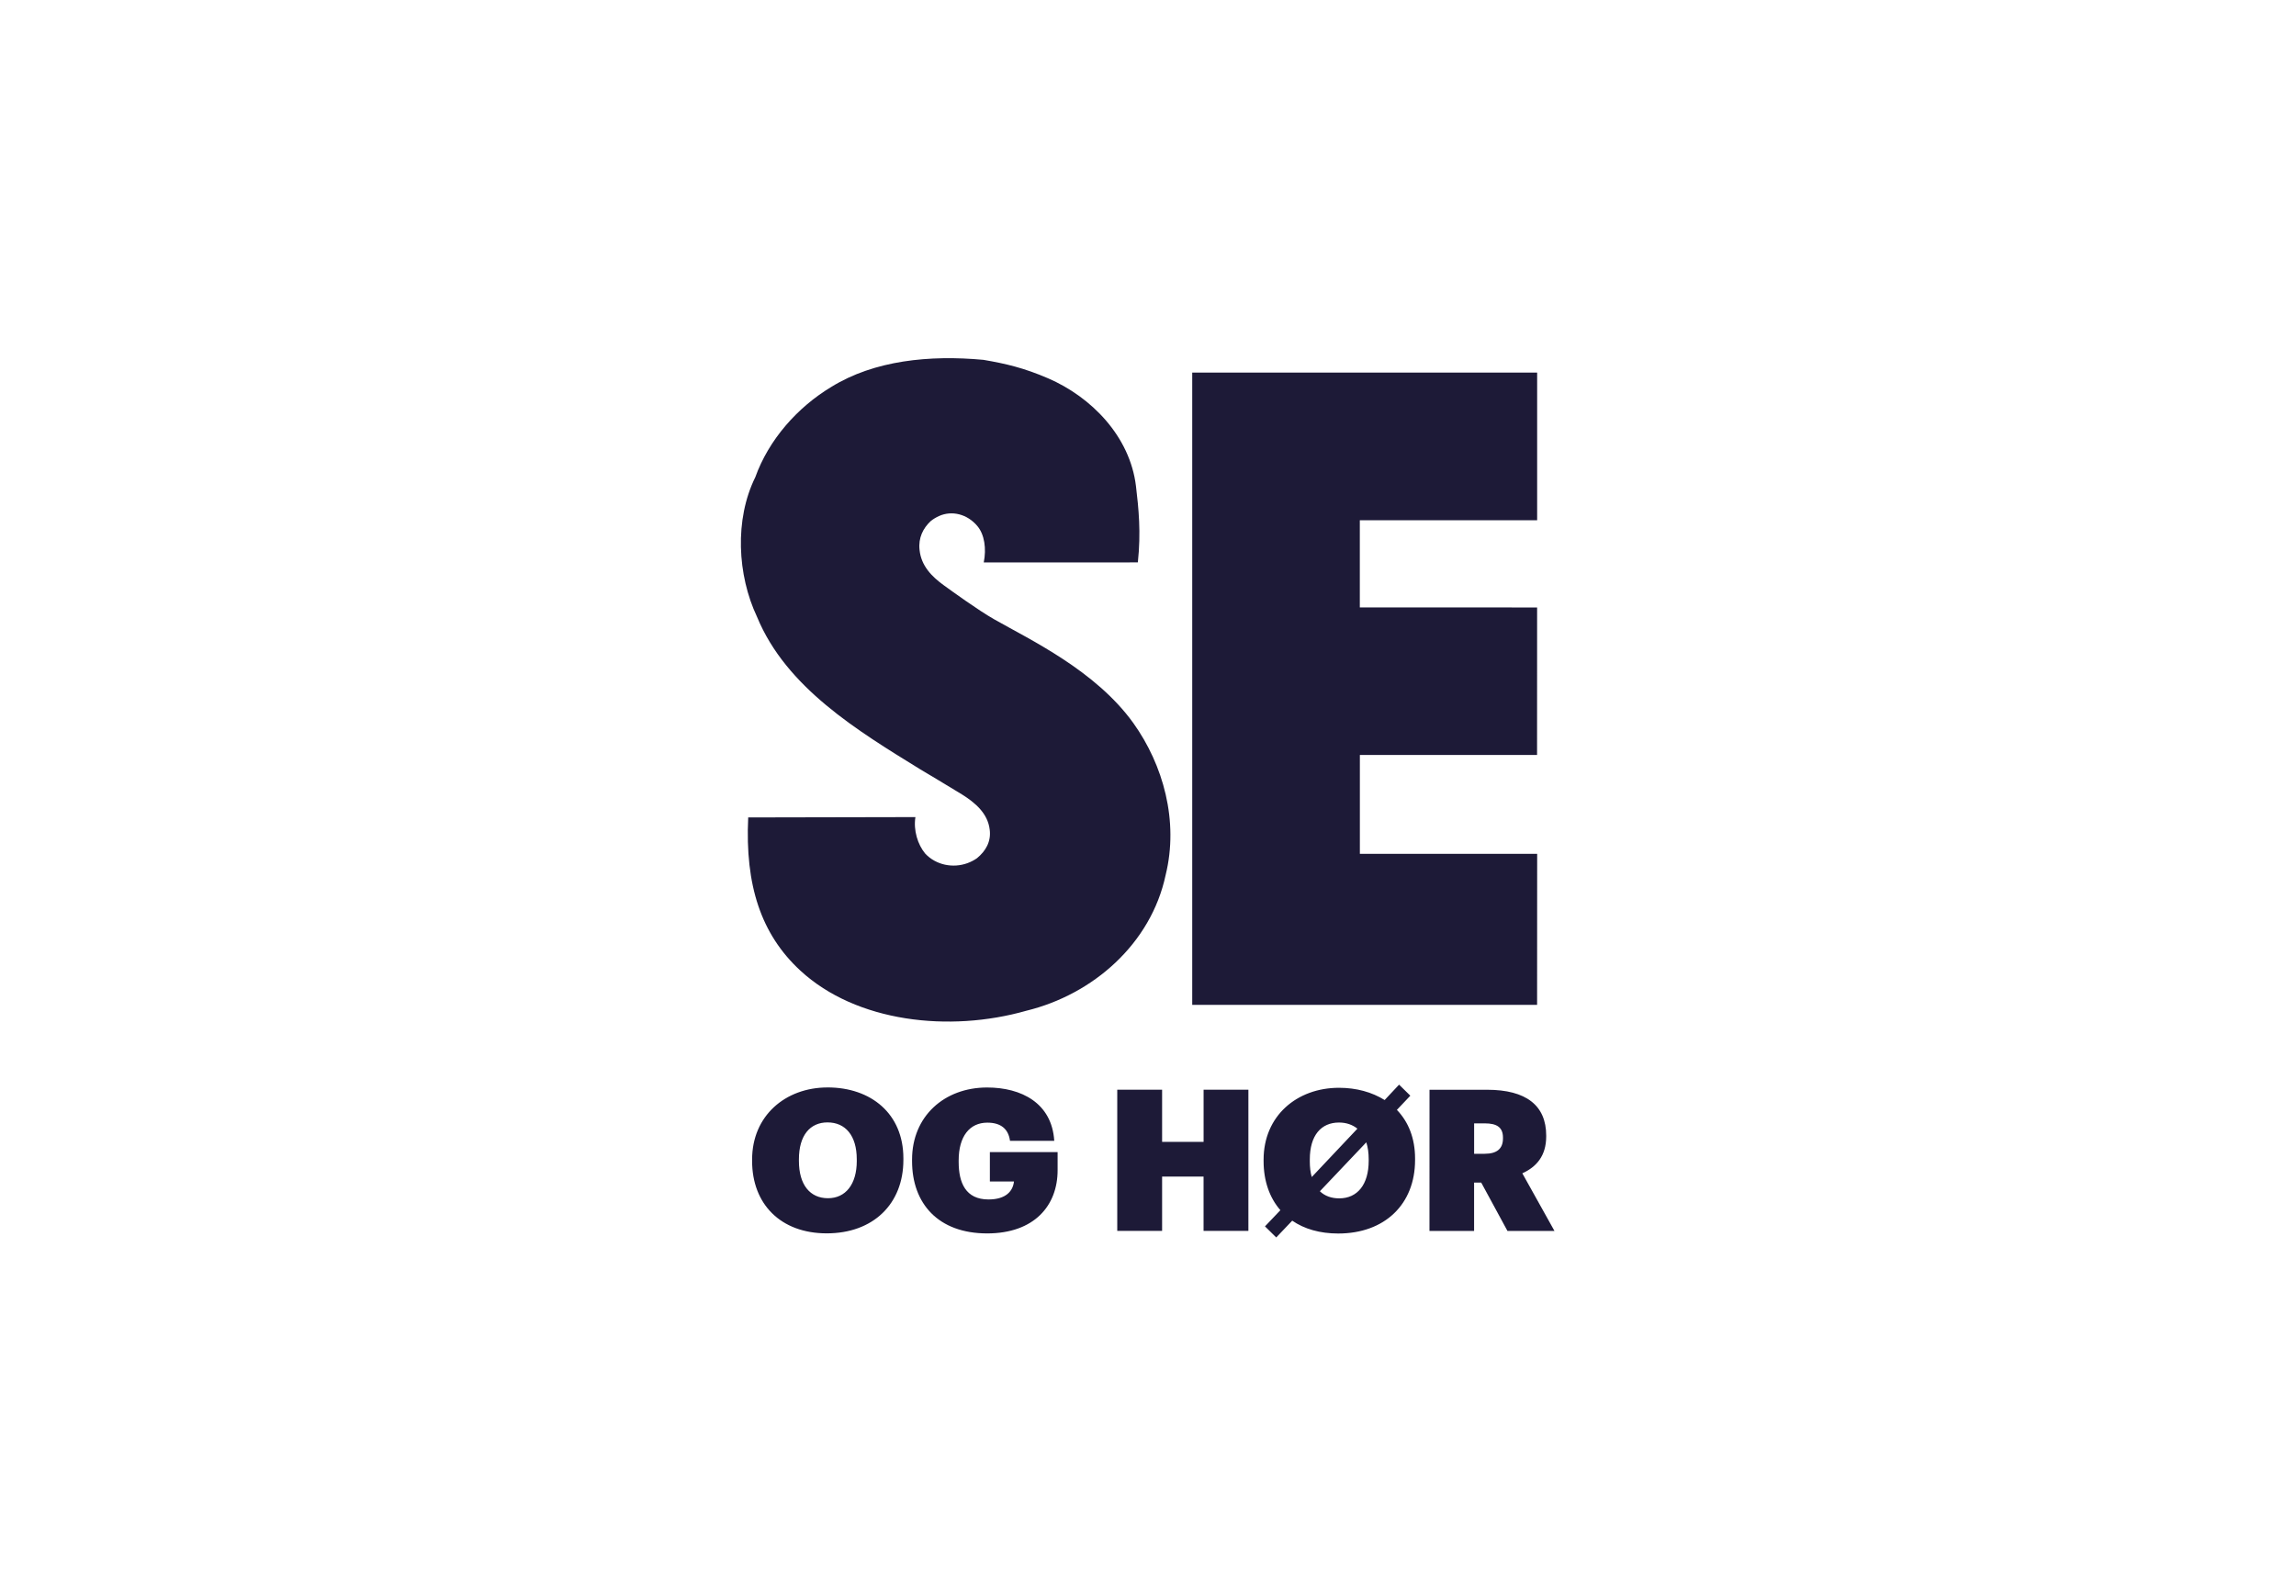 <svg width="141" height="98" viewBox="0 0 141 98" fill="none" xmlns="http://www.w3.org/2000/svg">
<g clip-path="url(#clip0_1337_27671)">
<path d="M50.822 66.789C48.225 66.789 46.188 68.534 46.188 71.214V71.311C46.188 73.942 47.934 75.75 50.772 75.75C53.622 75.75 55.478 73.944 55.478 71.239V71.142C55.478 68.402 53.49 66.788 50.822 66.788V66.789ZM52.616 71.302C52.616 72.745 51.924 73.594 50.845 73.592C49.753 73.592 49.062 72.78 49.062 71.3V71.204C49.062 69.724 49.753 68.935 50.82 68.936C51.912 68.936 52.616 69.737 52.615 71.204V71.3L52.616 71.302ZM60.789 72.565H62.269C62.208 73.136 61.796 73.668 60.704 73.668C59.298 73.668 58.873 72.637 58.873 71.365V71.267C58.873 69.8 59.541 68.951 60.633 68.951C61.482 68.951 61.929 69.352 62.026 70.067H64.743C64.598 67.751 62.73 66.792 60.62 66.792C57.988 66.792 56.011 68.562 56.011 71.217V71.315C56.011 73.922 57.623 75.753 60.618 75.754C63.529 75.754 64.949 74.033 64.949 71.876V70.759H60.789V72.565ZM73.912 70.131H71.366V66.928H68.612V75.599H71.366V72.263H73.912V75.599H76.665V66.927H73.914V70.129L73.912 70.131ZM86.611 67.296L85.919 66.617L85.033 67.562C84.256 67.078 83.299 66.81 82.232 66.81C79.637 66.81 77.599 68.543 77.599 71.223V71.319C77.599 72.52 77.962 73.563 78.63 74.327L77.684 75.321L78.375 76.002L79.357 74.971C80.096 75.481 81.055 75.76 82.182 75.76C85.043 75.76 86.901 73.954 86.901 71.249V71.151C86.901 69.903 86.488 68.896 85.785 68.167L86.61 67.294L86.611 67.296ZM80.437 71.309V71.211C80.437 69.72 81.141 68.942 82.232 68.944C82.681 68.944 83.057 69.079 83.36 69.32L80.557 72.291C80.474 72.013 80.436 71.685 80.436 71.309H80.437ZM84.053 71.297C84.053 72.752 83.36 73.601 82.245 73.601C81.76 73.601 81.359 73.455 81.055 73.165L83.906 70.159C84.003 70.462 84.053 70.801 84.053 71.201V71.297ZM93.486 72.063C94.348 71.675 94.954 70.997 94.954 69.796V69.746C94.954 67.891 93.719 66.933 91.328 66.931H87.788L87.785 75.602H90.526V72.631H90.963L92.575 75.602H95.462L93.486 72.06V72.063ZM92.299 69.917C92.299 70.548 91.933 70.863 91.17 70.863H90.528V68.995H91.183C91.924 68.995 92.299 69.238 92.299 69.869V69.917ZM45.948 50.206C45.749 54.366 46.732 57.378 49.15 59.612C52.59 62.788 58.304 63.423 63.023 62.079C67.12 61.083 70.684 57.964 71.582 53.747C72.402 50.429 71.434 46.973 69.597 44.406C67.276 41.177 63.26 39.293 61.047 38.033C60.079 37.483 58.428 36.287 57.959 35.946C57.236 35.423 56.572 34.765 56.471 33.774C56.387 33.029 56.691 32.443 57.151 32.009C57.304 31.883 57.483 31.777 57.664 31.695C58.452 31.337 59.4 31.57 60.019 32.306C60.46 32.83 60.584 33.696 60.413 34.545C60.936 34.545 69.532 34.541 69.876 34.541C70.076 32.694 69.925 31.231 69.761 29.857C69.391 26.791 67.014 24.379 64.364 23.235C62.898 22.603 61.777 22.337 60.396 22.101C57.088 21.794 53.691 22.129 51.044 23.768C48.979 25.012 47.212 26.997 46.384 29.308C45.1 31.905 45.278 35.321 46.491 37.888C48.279 42.232 52.684 44.889 56.493 47.238C56.493 47.238 58.529 48.45 59.069 48.788C59.901 49.309 60.662 49.963 60.778 50.95C60.877 51.692 60.527 52.274 59.999 52.708C59.823 52.833 59.62 52.937 59.41 53.014C58.531 53.333 57.489 53.141 56.818 52.425C56.359 51.873 56.087 50.996 56.217 50.184L45.945 50.205L45.948 50.206ZM94.395 61.718L94.399 52.44H83.511V46.37H94.393L94.396 37.309L83.508 37.306V31.951H94.398V22.883H73.216V61.718H94.393H94.395Z" fill="#1D1A37"/>
</g>
<defs>
<clipPath id="clip0_1337_27671">
<rect width="49.96" height="54" fill="white" transform="translate(45.5 22)"/>
</clipPath>
</defs>
</svg>
